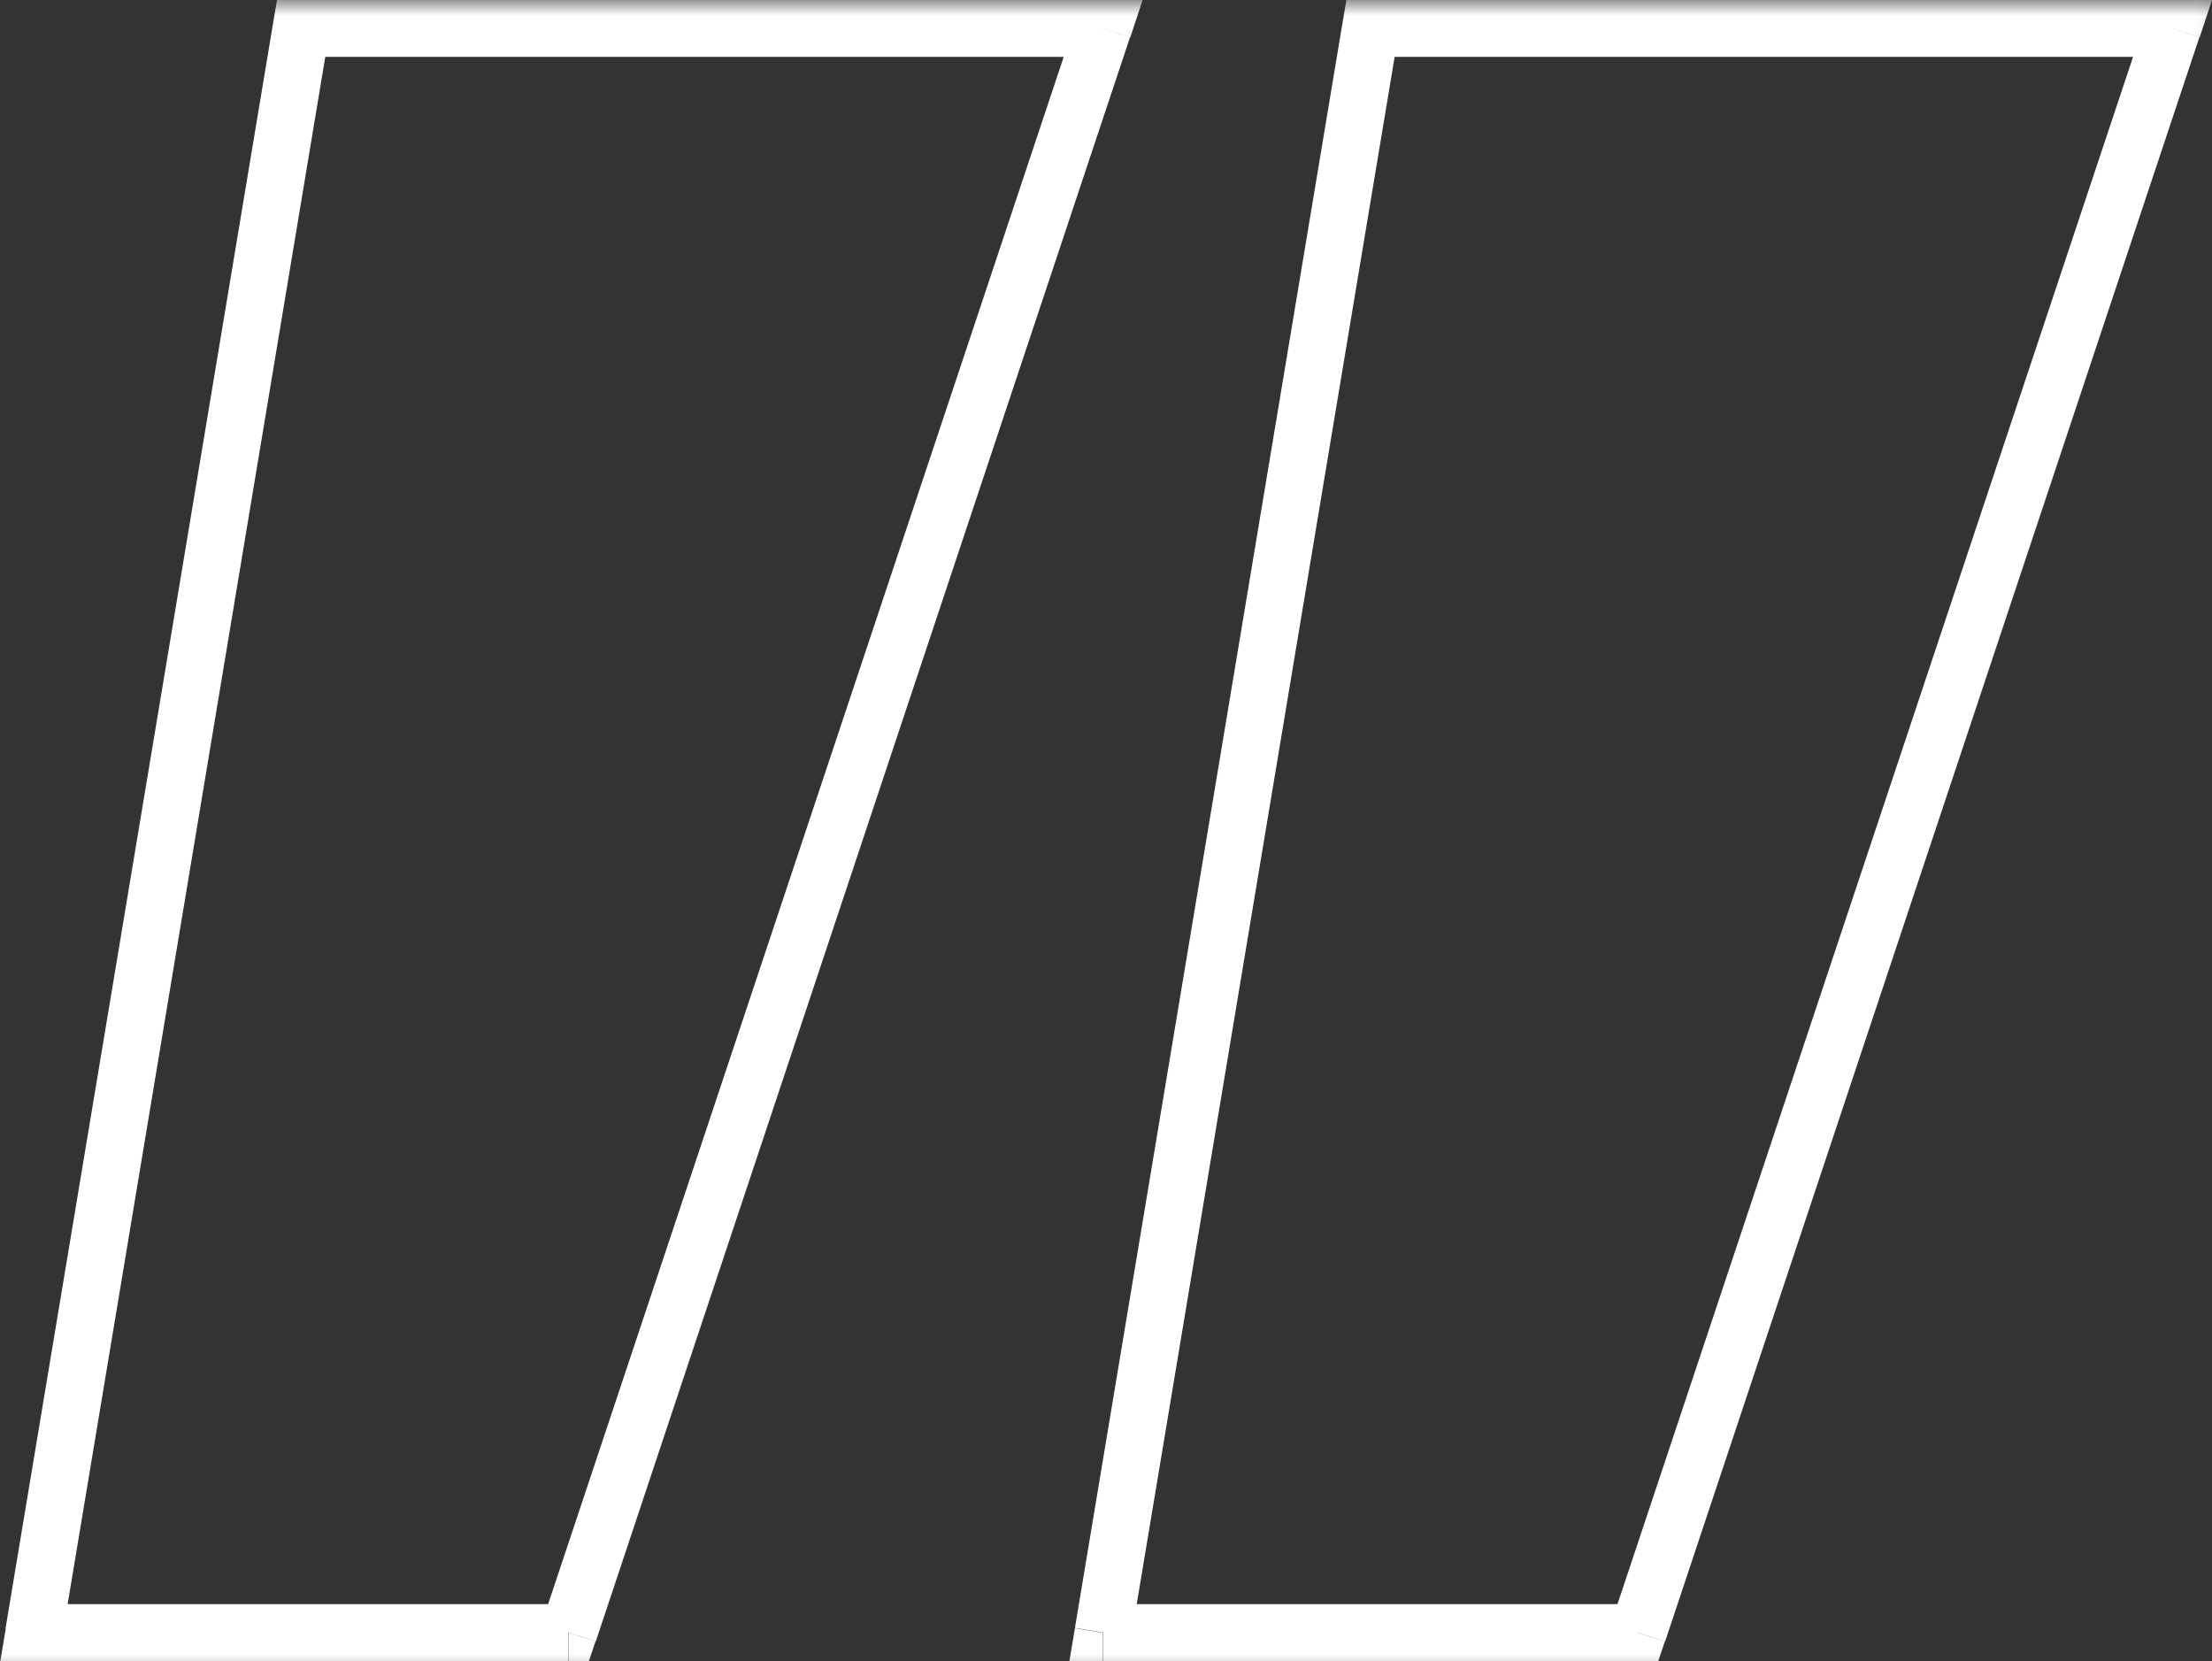 <?xml version="1.0" encoding="UTF-8"?><svg id="Ebene_1" xmlns="http://www.w3.org/2000/svg" xmlns:xlink="http://www.w3.org/1999/xlink" viewBox="0 0 71.55 53.73"><rect x="0" y="0" width="71.55" height="53.73" fill="#333333" stroke="none"/><defs><style>.cls-1{mask:url(#mask);}.cls-2,.cls-3{stroke-width:0px;}.cls-3{fill:#fff;}</style><mask id="mask" x="-.53" y="0" width="72.87" height="54.42" maskUnits="userSpaceOnUse"><g id="path-1-outside-1_71_542"><rect class="cls-3" x="-.53" width="72.87" height="54.42"/><path class="cls-2" d="m35.68,52.81L44.33.92h25.94l-17.29,51.88h-17.29Zm-34.59,0L9.74.92h25.94l-17.29,51.88H1.09Z"/></g></mask></defs><g class="cls-1"><path class="cls-3" d="m35.68,52.81l-.91-.15-.18,1.07h1.09v-.92ZM44.33.92v-.92h-.78l-.13.77.91.15Zm25.94,0l.88.29.4-1.21h-1.28v.92Zm-17.29,51.88v.92h.66l.21-.63-.88-.29Zm-51.88,0l-.91-.15-.18,1.07h1.09v-.92ZM9.74.92v-.92h-.78l-.13.77.91.15Zm25.94,0l.88.29.4-1.21h-1.28v.92Zm-17.29,51.88v.92h.66l.21-.63-.88-.29Zm18.2.15L45.24,1.07l-1.82-.3-8.65,51.88,1.82.3ZM44.33,1.84h25.94V0h-25.94v1.84Zm25.07-1.21l-17.29,51.88,1.75.58L71.14,1.21l-1.75-.58Zm-16.42,51.25h-17.29v1.84h17.29v-1.84Zm-50.97,1.07L10.65,1.07l-1.82-.3L.18,52.66l1.82.3ZM9.74,1.84h25.94V0H9.74v1.84Zm25.07-1.21l-17.29,51.88,1.75.58L36.55,1.21l-1.75-.58Zm-16.42,51.25H1.09v1.84h17.29v-1.84Z"/></g></svg>